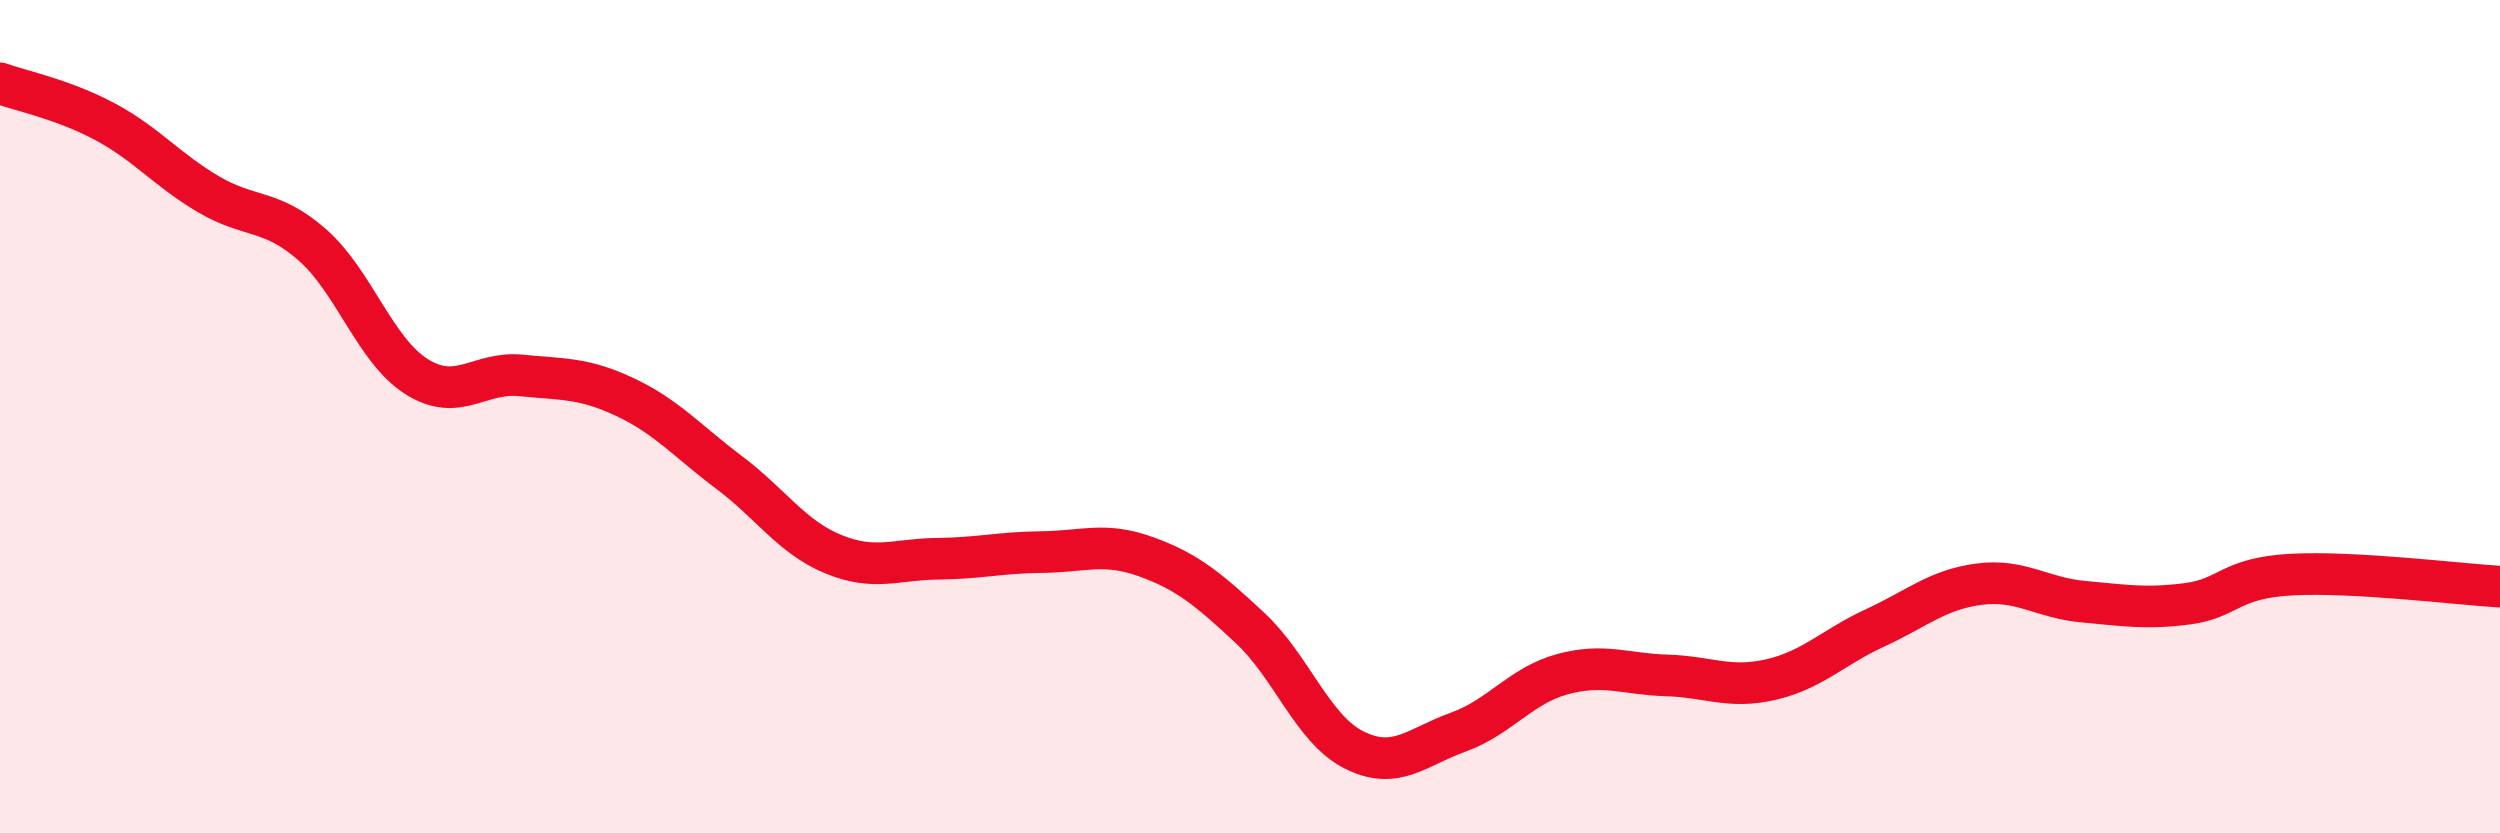 
    <svg width="60" height="20" viewBox="0 0 60 20" xmlns="http://www.w3.org/2000/svg">
      <path
        d="M 0,2 C 0.5,2.18 1.5,2.38 2.5,2.91 C 3.5,3.44 4,4.07 5,4.66 C 6,5.25 6.5,5 7.5,5.88 C 8.5,6.76 9,8.41 10,9.04 C 11,9.67 11.5,8.91 12.5,9.01 C 13.5,9.11 14,9.06 15,9.53 C 16,10 16.5,10.59 17.5,11.34 C 18.5,12.09 19,12.89 20,13.3 C 21,13.71 21.5,13.42 22.5,13.41 C 23.5,13.4 24,13.26 25,13.25 C 26,13.24 26.5,13 27.5,13.36 C 28.5,13.72 29,14.14 30,15.07 C 31,16 31.5,17.5 32.5,18 C 33.5,18.5 34,17.93 35,17.57 C 36,17.21 36.5,16.45 37.5,16.18 C 38.5,15.91 39,16.18 40,16.21 C 41,16.24 41.5,16.54 42.5,16.31 C 43.5,16.08 44,15.53 45,15.07 C 46,14.61 46.5,14.15 47.5,14.02 C 48.5,13.89 49,14.35 50,14.44 C 51,14.53 51.5,14.62 52.5,14.49 C 53.5,14.36 53.5,13.87 55,13.79 C 56.5,13.71 59,14.02 60,14.08L60 20L0 20Z"
        fill="#EB0A25"
        opacity="0.1"
        stroke-linecap="round"
        stroke-linejoin="round"
      />
      <path
        d="M 0,2 C 0.5,2.18 1.5,2.38 2.5,2.91 C 3.5,3.44 4,4.07 5,4.66 C 6,5.25 6.5,5 7.5,5.88 C 8.5,6.76 9,8.41 10,9.04 C 11,9.67 11.5,8.91 12.5,9.01 C 13.5,9.11 14,9.06 15,9.53 C 16,10 16.5,10.59 17.5,11.34 C 18.5,12.09 19,12.89 20,13.3 C 21,13.71 21.5,13.42 22.5,13.41 C 23.5,13.4 24,13.26 25,13.25 C 26,13.24 26.5,13 27.5,13.36 C 28.5,13.72 29,14.14 30,15.07 C 31,16 31.5,17.5 32.5,18 C 33.5,18.5 34,17.93 35,17.57 C 36,17.21 36.5,16.45 37.5,16.18 C 38.5,15.91 39,16.18 40,16.21 C 41,16.24 41.5,16.54 42.5,16.31 C 43.5,16.08 44,15.53 45,15.07 C 46,14.61 46.5,14.15 47.5,14.02 C 48.5,13.89 49,14.35 50,14.44 C 51,14.53 51.5,14.62 52.5,14.49 C 53.5,14.36 53.5,13.87 55,13.79 C 56.5,13.71 59,14.02 60,14.08"
        stroke="#EB0A25"
        stroke-width="1"
        fill="none"
        stroke-linecap="round"
        stroke-linejoin="round"
      />
    </svg>
  